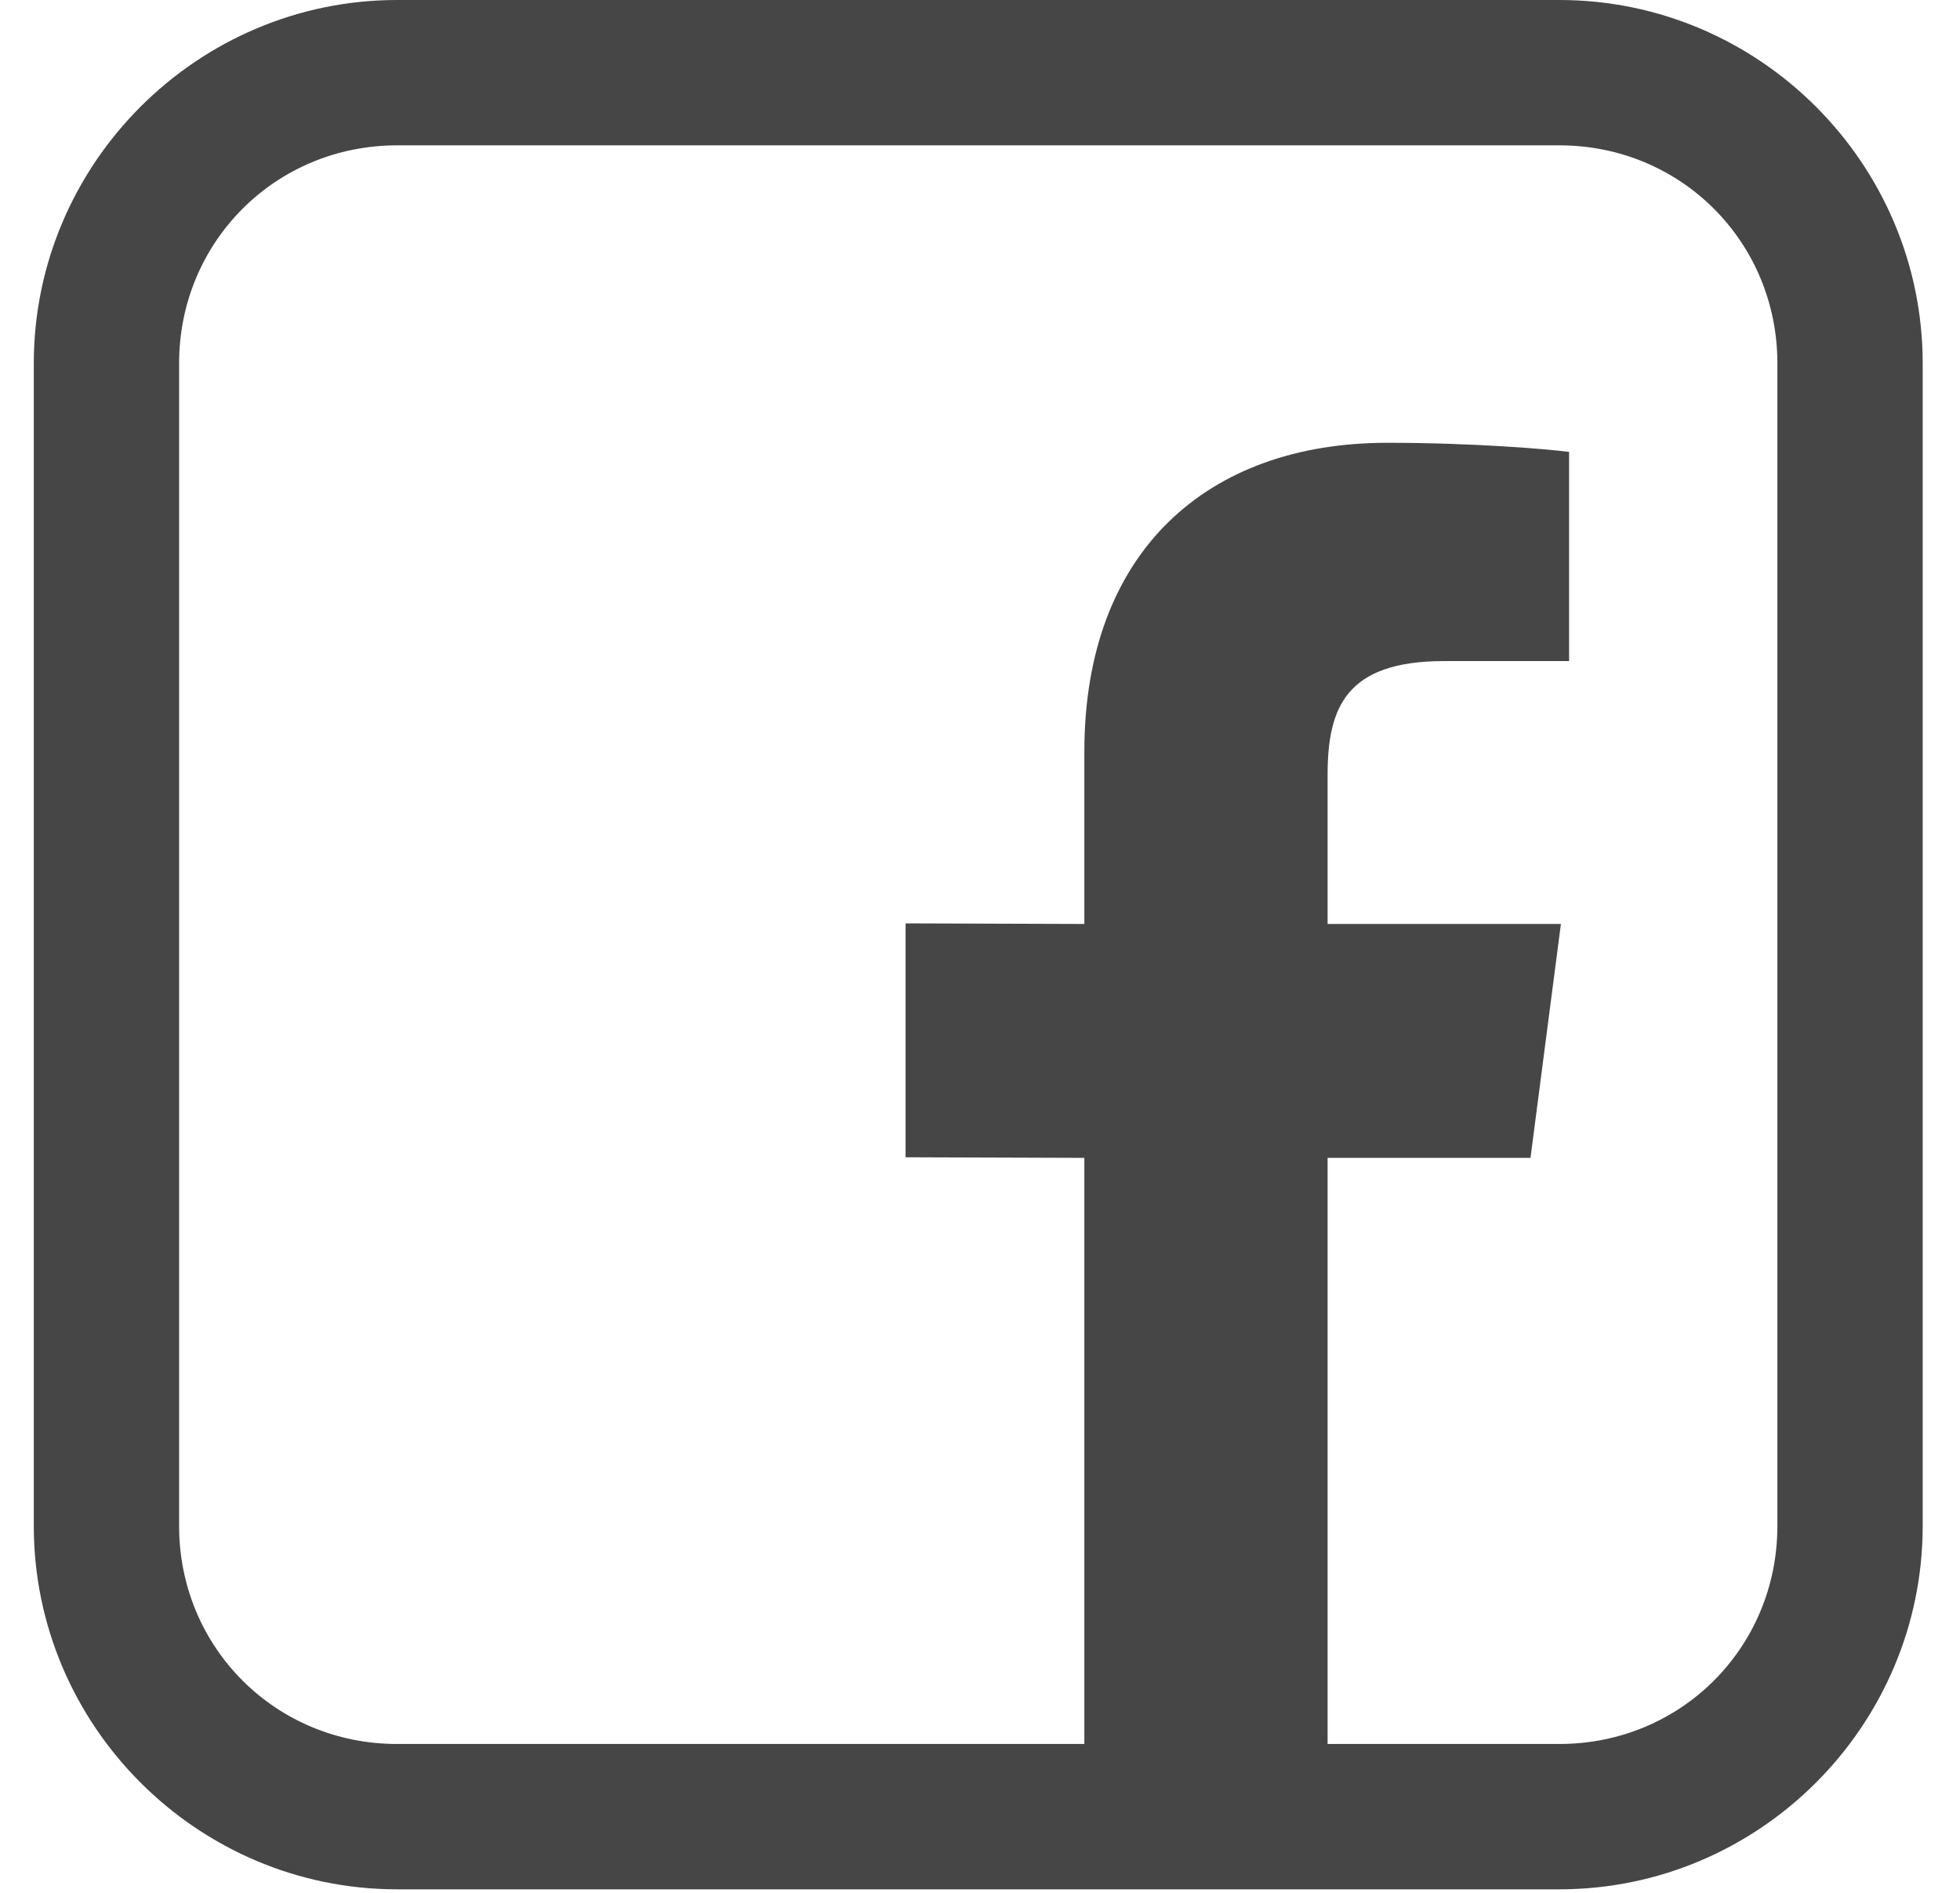 <svg width="29" height="28" viewBox="0 0 29 28" fill="none" xmlns="http://www.w3.org/2000/svg">
<path d="M5.875 0C2.919 0 0.5 2.419 0.5 5.375V22.573C0.5 25.53 2.919 27.948 5.875 27.948H23.073C26.03 27.948 28.448 25.53 28.448 22.573V5.375C28.448 2.419 26.03 0 23.073 0H5.875ZM5.875 2.15H23.073C24.871 2.15 26.298 3.578 26.298 5.375V22.573C26.298 24.371 24.871 25.798 23.073 25.798H19.643V17.128H22.645L23.095 13.668H19.643V11.463C19.643 10.46 19.92 9.779 21.369 9.779H23.216V6.685C22.897 6.643 21.801 6.55 20.525 6.55C17.863 6.55 16.044 8.159 16.044 11.119V13.668L13.399 13.659V17.119L16.044 17.128V25.798H5.875C4.077 25.798 2.65 24.371 2.65 22.573V5.375C2.65 3.578 4.077 2.15 5.875 2.15Z" fill="#464646"/>
</svg>
